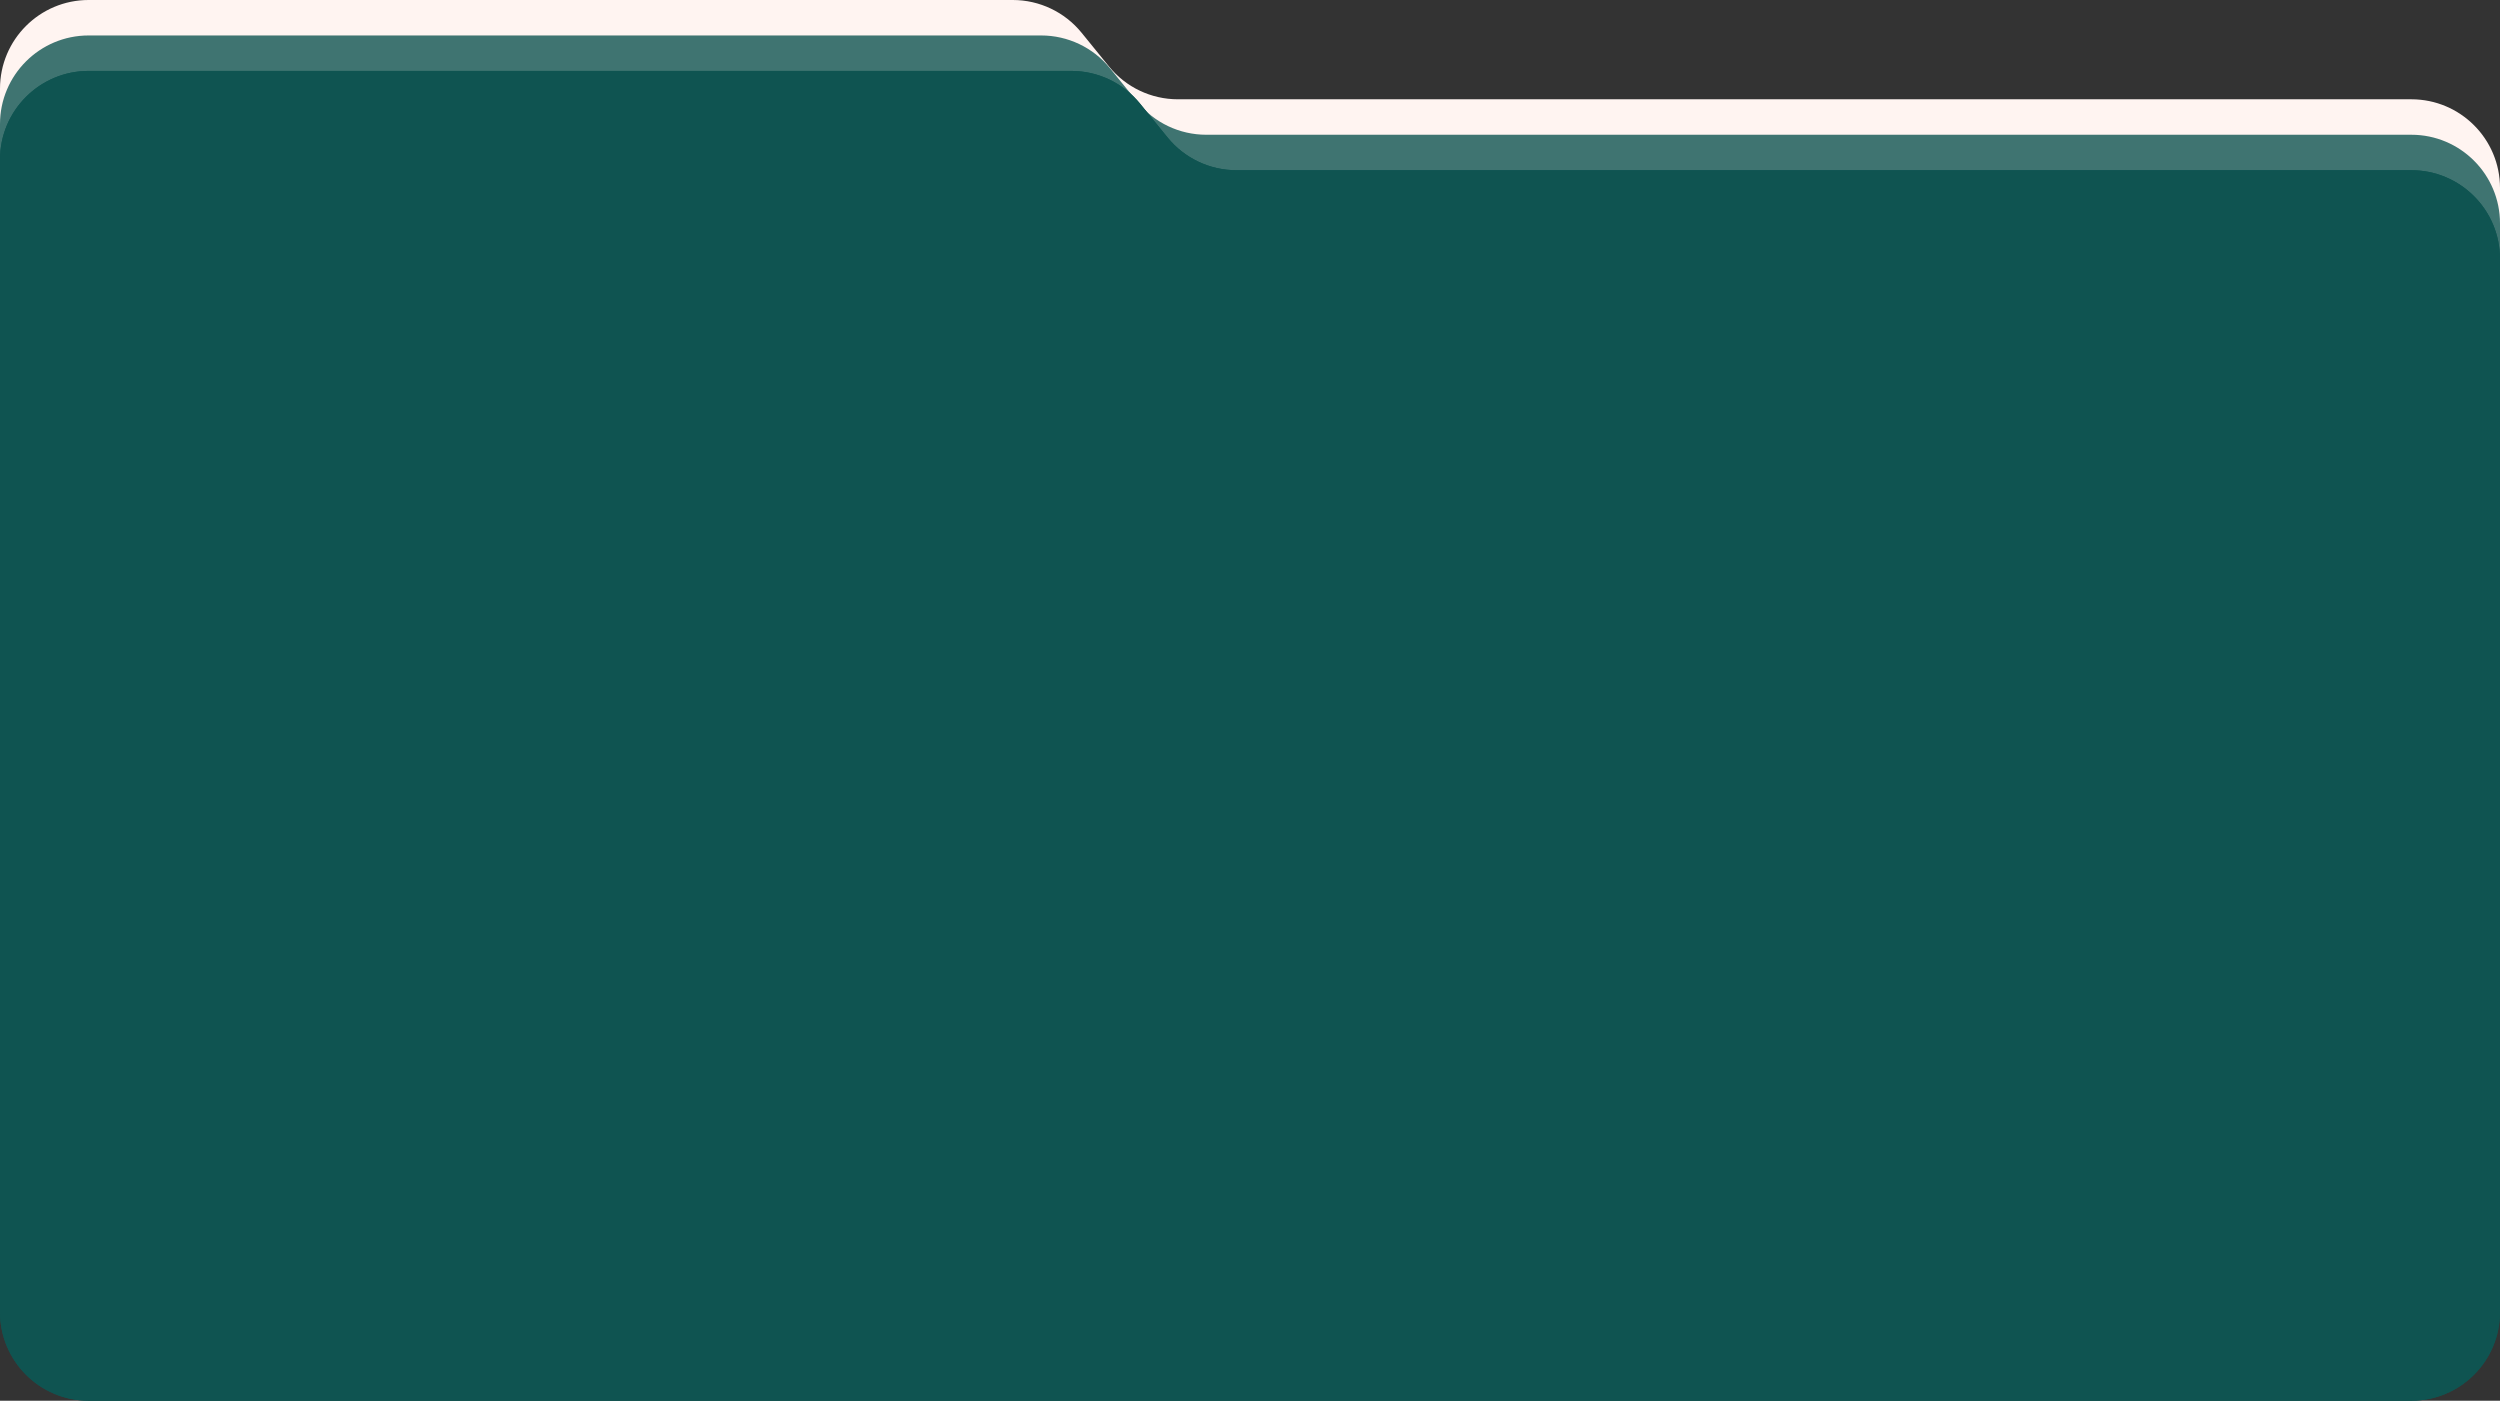 <svg width="1410" height="790" viewBox="0 0 1410 790" fill="none" xmlns="http://www.w3.org/2000/svg">
<rect x="0" y="0" width="1410" height="790" fill="#333333" stroke="none"/>
<path fill-rule="evenodd" clip-rule="evenodd" d="M0 50C0 22.386 22.386 0 50 0H571.211C586.262 0 600.512 6.78 610.007 18.459L625.522 37.541C635.016 49.22 649.267 56 664.318 56H1360C1387.61 56 1410 78.386 1410 106V700C1410 727.614 1387.61 750 1360 750H50C22.386 750 0 727.614 0 700V246V56V50Z" fill="#fff4f1"/>
<path fill-rule="evenodd" clip-rule="evenodd" d="M0 70C0 42.386 22.386 20 50 20H587.211C602.262 20 616.512 26.78 626.007 38.459L641.522 57.541C651.016 69.22 665.267 76 680.318 76H1360C1387.61 76 1410 98.386 1410 126V720C1410 747.614 1387.61 770 1360 770H50C22.386 770 0 747.614 0 720V266V76V70Z" fill="#3f7471"/>
<path fill-rule="evenodd" clip-rule="evenodd" d="M0 90C0 62.386 22.386 40 50 40H604.211C619.262 40 633.512 46.78 643.007 58.459L658.522 77.541C668.016 89.22 682.267 96 697.318 96H1360C1387.61 96 1410 118.386 1410 146V740C1410 767.614 1387.61 790 1360 790H50C22.386 790 0 767.614 0 740V286V96V90Z" fill="#0f5451"/>
<path fill-rule="evenodd" clip-rule="evenodd" d="M0 90C0 62.386 22.386 40 50 40H604.211C619.262 40 633.512 46.78 643.007 58.459L658.522 77.541C668.016 89.22 682.267 96 697.318 96H1360C1387.61 96 1410 118.386 1410 146V740C1410 767.614 1387.61 790 1360 790H50C22.386 790 0 767.614 0 740V286V96V90Z" fill="#0f5451"/>
</svg>

